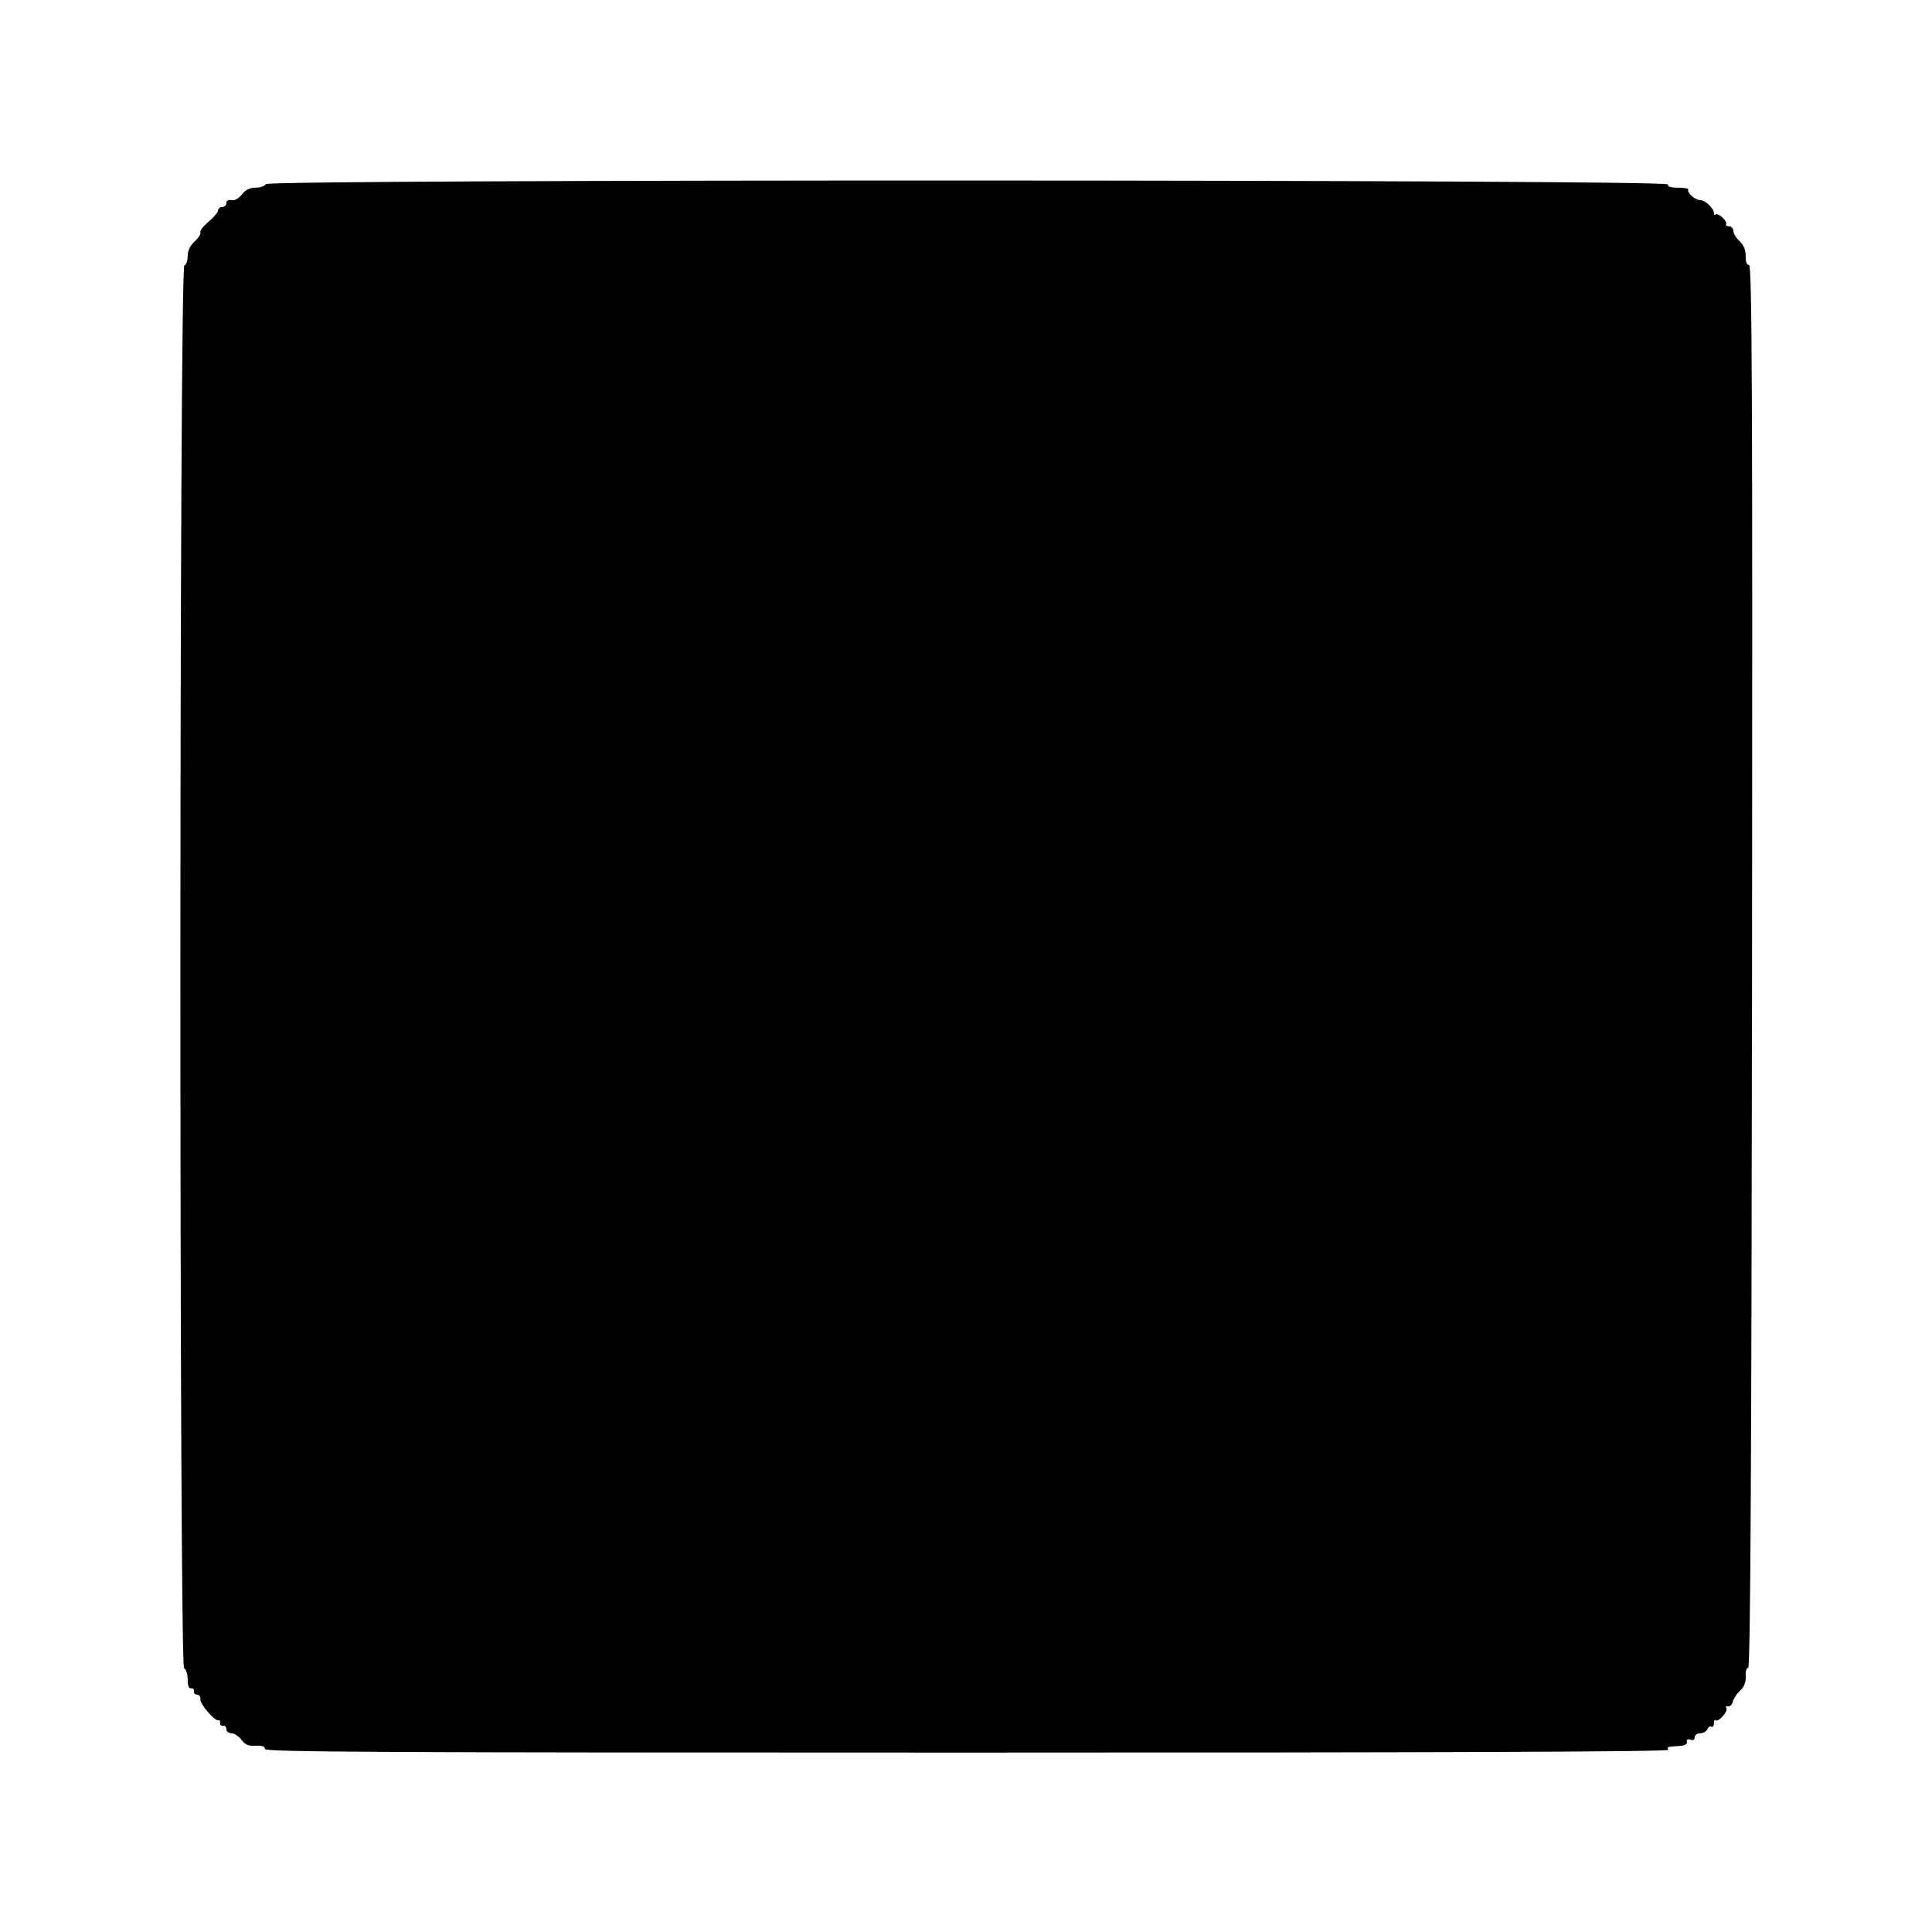 <?xml version="1.0" standalone="no"?>
<!DOCTYPE svg PUBLIC "-//W3C//DTD SVG 20010904//EN"
 "http://www.w3.org/TR/2001/REC-SVG-20010904/DTD/svg10.dtd">
<svg version="1.0" xmlns="http://www.w3.org/2000/svg"
 width="700pt" height="700pt" viewBox="0 0 700 700"
 preserveAspectRatio="xMidYMid meet">
<g transform="translate(0,700) scale(0.1,-0.1)"
fill="#000000" stroke="none">
<path d="M963 6333 c-3 -7 -19 -13 -37 -13 -21 0 -37 -8 -49 -24 -12 -15 -26
-23 -38 -21 -12 2 -19 -2 -19 -11 0 -8 -7 -14 -15 -14 -8 0 -15 -6 -15 -13 0
-6 -16 -25 -35 -41 -19 -16 -32 -33 -29 -37 3 -5 -6 -20 -20 -33 -17 -15 -26
-34 -26 -54 0 -17 -6 -32 -12 -34 -19 -7 -19 -5076 -1 -5083 7 -2 13 -20 13
-40 0 -23 4 -34 13 -32 6 1 11 -4 10 -10 -2 -7 3 -13 11 -13 8 0 13 -7 12 -16
-3 -18 53 -81 66 -77 4 2 7 -3 5 -10 -1 -6 4 -11 11 -10 6 2 12 -4 12 -12 0
-8 8 -15 19 -15 10 0 26 -11 36 -24 14 -18 26 -23 51 -21 23 1 34 -2 34 -12 0
-11 418 -13 2546 -13 1694 0 2543 3 2539 10 -7 11 -5 11 40 14 19 1 29 7 27
15 -2 8 3 11 13 8 9 -4 15 -1 15 8 0 8 9 15 20 15 11 0 23 7 26 15 4 8 10 12
15 9 5 -3 9 3 9 12 0 10 3 15 6 11 9 -8 46 32 39 44 -4 5 -1 8 6 7 7 -2 15 6
17 16 2 10 14 28 26 40 16 14 22 31 21 53 -1 18 3 31 9 30 8 -1 12 740 14
2541 2 2072 0 2542 -11 2542 -8 0 -13 12 -12 32 0 22 -7 40 -22 54 -13 12 -23
29 -23 38 0 9 -7 16 -16 16 -8 0 -13 4 -10 8 6 10 -30 43 -38 35 -3 -4 -6 -1
-6 5 0 17 -32 47 -50 47 -18 0 -49 27 -43 38 2 4 -14 7 -36 7 -27 0 -40 4 -38
12 3 18 -5073 19 -5080 1z"/>
</g>
</svg>

